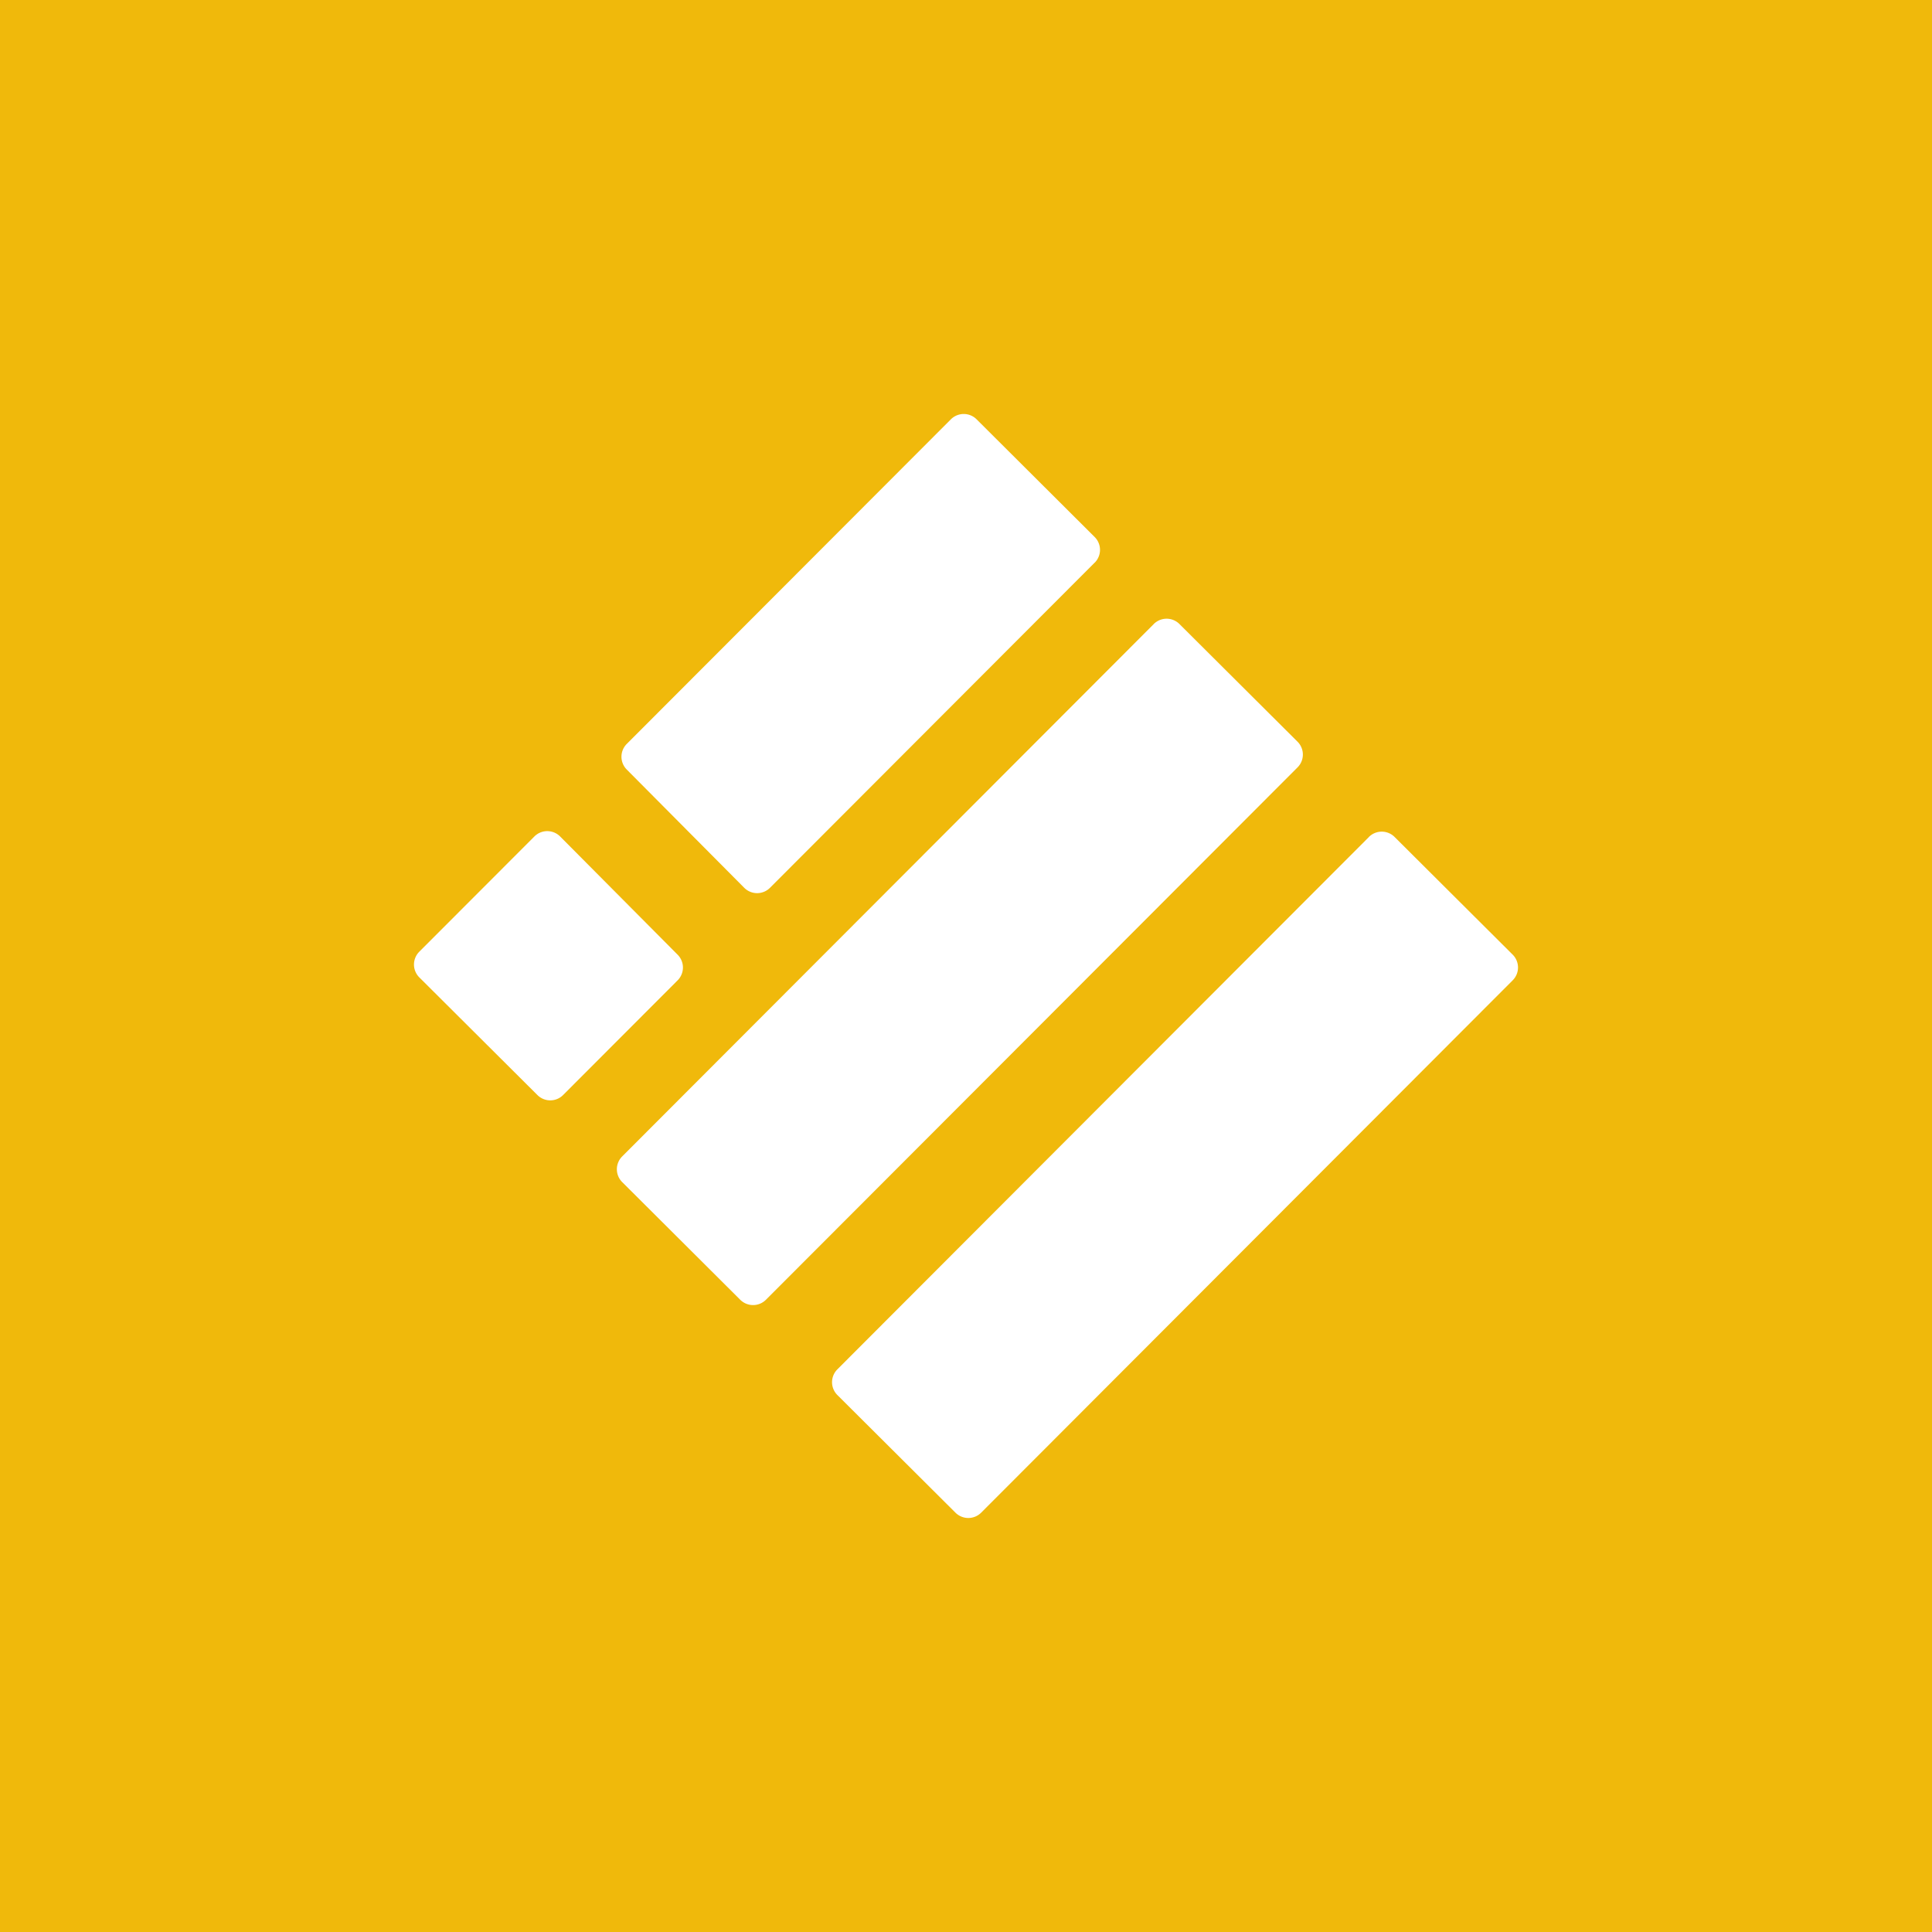 <!-- by TradingView --><svg width="56" height="56" xmlns="http://www.w3.org/2000/svg"><path fill="#F0B90B" d="M0 0h56v56H0z"/><path d="M33.442 18.088a.527.527 0 01.745 0l3.422 3.41a.526.526 0 01.001.745l-15.408 15.43a.527.527 0 01-.745.002l-3.422-3.411a.526.526 0 010-.745l15.407-15.43zm6.236 6.172a.527.527 0 01.745 0l3.422 3.41a.526.526 0 01.001.745L28.44 43.845a.527.527 0 01-.745.001l-3.423-3.41a.526.526 0 010-.745l15.407-15.43zm-7.948-7.95a.526.526 0 00-.001-.745l-3.422-3.411a.527.527 0 00-.745 0l-9.395 9.409a.526.526 0 000 .743l3.405 3.427a.527.527 0 00.747 0l9.41-9.424zM19.642 28.415a.526.526 0 000-.742l-3.406-3.427a.527.527 0 00-.746-.001l-3.336 3.34a.526.526 0 000 .745l3.423 3.41c.206.206.54.206.745 0l3.32-3.325z" fill="#fff"/></svg>